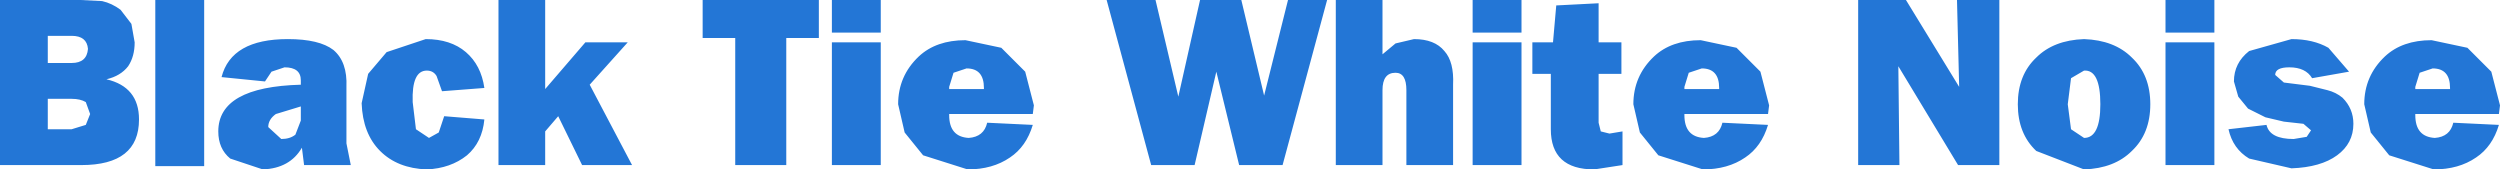 <?xml version="1.0" encoding="UTF-8" standalone="no"?>
<svg xmlns:xlink="http://www.w3.org/1999/xlink" height="7.8px" width="115.1px" xmlns="http://www.w3.org/2000/svg">
  <g transform="matrix(1.0, 0.0, 0.0, 1.0, 56.75, 3.0)">
    <path d="M4.35 -3.0 L2.3 4.6 0.3 4.6 -0.75 0.3 -1.75 4.6 -3.75 4.6 -5.8 -3.0 -3.55 -3.0 -2.5 1.45 -1.5 -3.0 0.4 -3.0 1.45 1.4 2.55 -3.0 4.35 -3.0 M8.35 -1.2 Q9.3 -1.2 9.75 -0.65 10.2 -0.15 10.15 0.9 L10.15 4.6 8.0 4.6 8.0 1.15 Q8.0 0.35 7.5 0.35 6.9 0.35 6.9 1.15 L6.9 4.6 4.75 4.6 4.75 -3.0 6.9 -3.0 6.9 -0.5 7.5 -1.0 8.35 -1.2 M14.75 -1.05 L14.9 -2.75 16.85 -2.85 16.85 -1.05 17.9 -1.05 17.9 0.4 16.85 0.4 16.85 2.65 16.95 3.05 17.35 3.15 17.95 3.05 17.95 4.6 16.65 4.8 Q14.65 4.8 14.65 2.95 L14.65 0.4 13.8 0.4 13.8 -1.05 14.75 -1.05 M11.05 -3.0 L13.3 -3.0 13.3 -1.5 11.05 -1.5 11.05 -3.0 M13.3 -1.05 L13.3 4.6 11.05 4.6 11.05 -1.05 13.3 -1.05 M23.2 -0.8 L24.3 0.3 24.7 1.85 24.65 2.25 20.8 2.25 20.8 2.3 Q20.8 3.3 21.7 3.35 22.4 3.3 22.55 2.65 L24.65 2.75 Q24.35 3.75 23.6 4.25 22.8 4.8 21.65 4.8 L19.6 4.15 18.75 3.1 18.45 1.8 Q18.45 0.5 19.4 -0.4 20.2 -1.15 21.55 -1.15 L23.2 -0.8 M39.2 -1.2 Q40.6 -1.15 41.4 -0.35 42.25 0.45 42.25 1.8 42.25 3.15 41.4 3.95 40.6 4.75 39.2 4.8 L37.0 3.95 Q36.15 3.15 36.15 1.8 36.15 0.45 37.0 -0.35 37.8 -1.15 39.2 -1.2 M31.0 -3.0 L33.45 1.0 33.35 -3.0 35.3 -3.0 35.3 4.6 33.4 4.6 30.65 0.05 30.7 4.6 28.8 4.6 28.8 -3.0 31.0 -3.0 M50.45 -0.8 L51.4 0.3 49.7 0.6 Q49.4 0.1 48.65 0.1 48.0 0.1 48.0 0.45 L48.4 0.8 49.6 0.95 50.4 1.15 Q50.8 1.25 51.1 1.5 51.6 2.0 51.6 2.7 51.6 3.6 50.85 4.15 50.1 4.7 48.75 4.75 L46.8 4.3 Q46.05 3.85 45.85 2.95 L47.6 2.75 Q47.75 3.4 48.85 3.4 L49.45 3.3 49.65 3.0 49.3 2.7 48.4 2.6 47.55 2.4 46.75 2.0 46.3 1.45 46.1 0.75 Q46.1 -0.1 46.8 -0.65 L48.75 -1.2 Q49.75 -1.2 50.45 -0.8 M45.2 -3.0 L45.2 -1.5 42.95 -1.5 42.95 -3.0 45.2 -3.0 M45.2 -1.05 L45.2 4.6 42.95 4.6 42.95 -1.05 45.2 -1.05 M55.2 -1.15 L56.85 -0.8 57.95 0.3 58.35 1.85 58.3 2.25 54.45 2.25 54.45 2.3 Q54.45 3.3 55.35 3.35 56.05 3.3 56.2 2.65 L58.3 2.75 Q58.0 3.75 57.25 4.25 56.45 4.8 55.3 4.8 L53.25 4.15 52.4 3.1 52.1 1.8 Q52.1 0.5 53.05 -0.4 53.85 -1.15 55.2 -1.15 M56.05 1.05 Q56.05 0.15 55.25 0.15 L54.65 0.35 54.45 1.0 54.45 1.1 56.05 1.1 56.05 1.05 M38.6 0.6 L38.45 1.8 38.6 2.95 39.2 3.35 Q39.95 3.35 39.95 1.8 39.95 0.2 39.2 0.25 L38.6 0.6 M21.6 0.15 L21.0 0.35 20.8 1.0 20.8 1.1 22.4 1.1 22.4 1.05 Q22.4 0.15 21.6 0.15 M-50.7 -1.9 L-50.55 -1.05 Q-50.55 -0.4 -50.85 0.05 -51.2 0.5 -51.85 0.65 -50.35 1.0 -50.35 2.5 -50.35 4.6 -53.0 4.6 L-56.75 4.6 -56.75 -3.0 -53.05 -3.0 -52.05 -2.95 Q-51.6 -2.85 -51.2 -2.55 L-50.7 -1.9 M-53.45 -1.35 L-54.55 -1.35 -54.55 -0.1 -53.45 -0.1 Q-52.75 -0.1 -52.7 -0.75 -52.75 -1.35 -53.45 -1.35 M-41.4 -0.7 Q-40.75 -0.15 -40.8 1.0 L-40.8 3.6 -40.6 4.6 -42.75 4.6 -42.85 3.8 Q-43.4 4.75 -44.65 4.8 L-46.15 4.3 Q-46.7 3.85 -46.7 3.05 -46.7 1.0 -42.9 0.9 L-42.9 0.7 Q-42.9 0.1 -43.65 0.1 L-44.25 0.3 -44.55 0.75 -46.55 0.55 Q-46.1 -1.2 -43.5 -1.2 -42.05 -1.2 -41.4 -0.7 M-47.35 -3.0 L-47.35 4.65 -49.6 4.65 -49.6 -3.0 -47.35 -3.0 M-31.65 -3.0 L-31.65 1.1 -29.8 -1.05 -27.85 -1.05 -29.6 0.9 -27.65 4.6 -29.95 4.6 -31.05 2.35 -31.65 3.05 -31.65 4.6 -33.8 4.6 -33.8 -3.0 -31.65 -3.0 M-35.3 -0.6 Q-34.6 0.0 -34.45 1.05 L-36.4 1.2 -36.65 0.5 Q-36.8 0.25 -37.1 0.25 -37.8 0.25 -37.75 1.7 L-37.6 2.95 -37.0 3.35 -36.55 3.1 -36.3 2.35 -34.45 2.5 Q-34.55 3.55 -35.25 4.15 -36.0 4.75 -37.1 4.8 -38.45 4.75 -39.25 3.95 -40.05 3.15 -40.1 1.75 L-39.8 0.4 -38.95 -0.6 -37.15 -1.2 Q-36.0 -1.2 -35.3 -0.6 M-24.4 -3.0 L-19.05 -3.0 -19.05 -1.25 -20.55 -1.25 -20.55 4.6 -22.9 4.6 -22.9 -1.25 -24.4 -1.25 -24.4 -3.0 M-18.45 -3.0 L-16.2 -3.0 -16.2 -1.5 -18.45 -1.5 -18.45 -3.0 M-16.2 -1.05 L-16.2 4.6 -18.45 4.6 -18.45 -1.05 -16.2 -1.05 M-12.3 -1.15 L-10.65 -0.8 -9.55 0.3 -9.15 1.85 -9.2 2.25 -13.05 2.25 -13.05 2.3 Q-13.05 3.3 -12.15 3.35 -11.45 3.3 -11.3 2.65 L-9.2 2.75 Q-9.5 3.75 -10.25 4.25 -11.05 4.8 -12.2 4.8 L-14.25 4.15 -15.1 3.1 -15.4 1.8 Q-15.4 0.5 -14.45 -0.4 -13.65 -1.15 -12.3 -1.15 M-12.25 0.15 L-12.85 0.35 -13.05 1.0 -13.05 1.1 -11.45 1.1 -11.45 1.05 Q-11.45 0.15 -12.25 0.15 M-42.9 1.9 L-44.05 2.25 Q-44.4 2.5 -44.4 2.85 L-43.8 3.4 Q-43.4 3.4 -43.15 3.2 L-42.9 2.55 -42.9 1.9 M-54.55 1.55 L-54.55 2.95 -53.45 2.95 -52.8 2.75 -52.6 2.25 -52.8 1.7 Q-53.05 1.55 -53.45 1.55 L-54.55 1.55" fill="#2376d6" fill-rule="evenodd" stroke="none"/>
  </g>
</svg>
